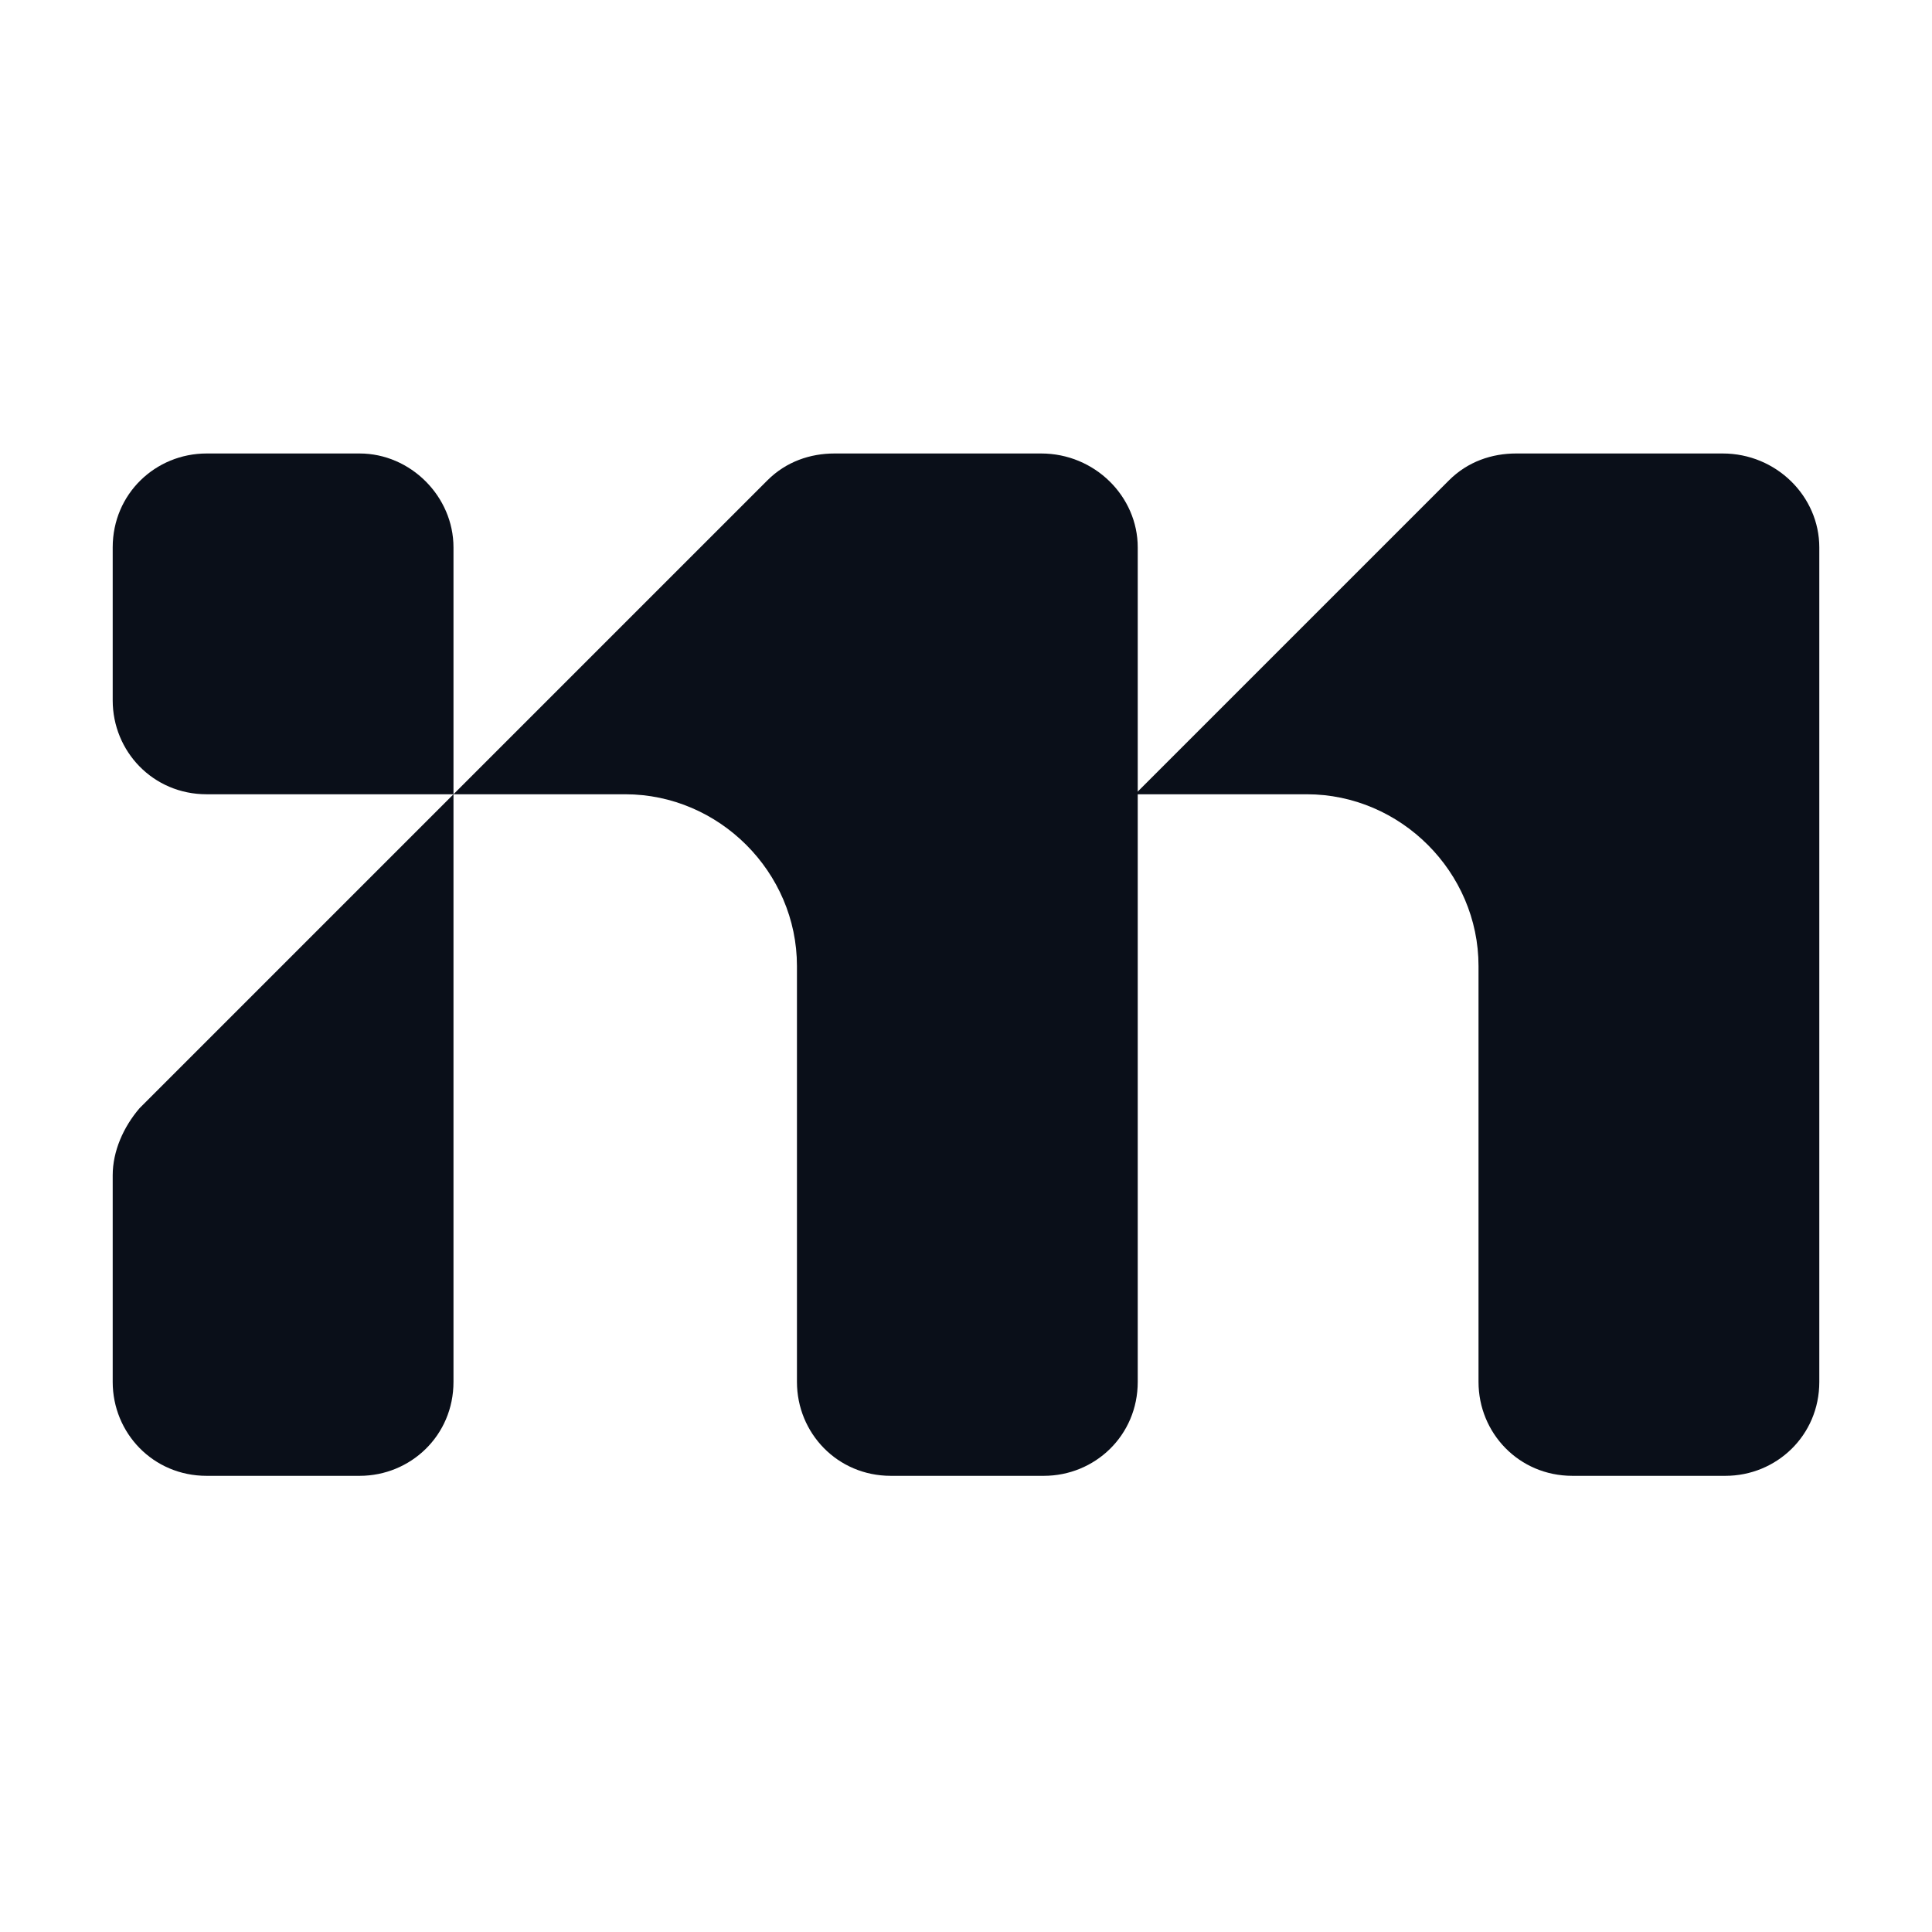 <svg version="1.1" id="Layer_2_00000017485717471599093590000011269187700133104274_"
	 xmlns="http://www.w3.org/2000/svg" xmlns:xlink="http://www.w3.org/1999/xlink" x="0px" y="0px" viewBox="0 0 72 72"
	 style="enable-background:new 0 0 72 72;" xml:space="preserve">
<style type="text/css">
	.st0{fill: rgb(10, 15, 25);}

    @media (prefers-color-scheme: dark) {
		.st0{fill: rgb(255, 255, 255);}
    }
</style>
<g id="Layer_1-2">
	<path class="st0" d="M16.9,29.6v21.9c0,2-1.6,3.5-3.5,3.5H7.7c-2,0-3.5-1.6-3.5-3.5v-7.7c0-0.9,0.4-1.8,1-2.5L16.9,29.6z"/>
	<path class="st0" d="M16.9,20.4v9.2H7.7c-2,0-3.5-1.6-3.5-3.5v-5.7c0-2,1.6-3.5,3.5-3.5h5.7C15.3,16.9,16.9,18.5,16.9,20.4z"/>
	<path class="st0" d="M42.4,20.4v31.1c0,2-1.6,3.5-3.5,3.5h-5.7c-2,0-3.5-1.6-3.5-3.5V36c0-3.5-2.9-6.4-6.4-6.4h-6.4l11.7-11.7
		c0.7-0.7,1.6-1,2.5-1h7.7C40.8,16.9,42.4,18.5,42.4,20.4z"/>
	<path class="st0" d="M67.8,20.4v31.1c0,2-1.6,3.5-3.5,3.5h-5.7c-2,0-3.5-1.6-3.5-3.5V36c0-3.5-2.9-6.4-6.4-6.4h-6.4l11.7-11.7
		c0.7-0.7,1.6-1,2.5-1h7.7C66.2,16.9,67.8,18.5,67.8,20.4L67.8,20.4z"/>
</g>
</svg>